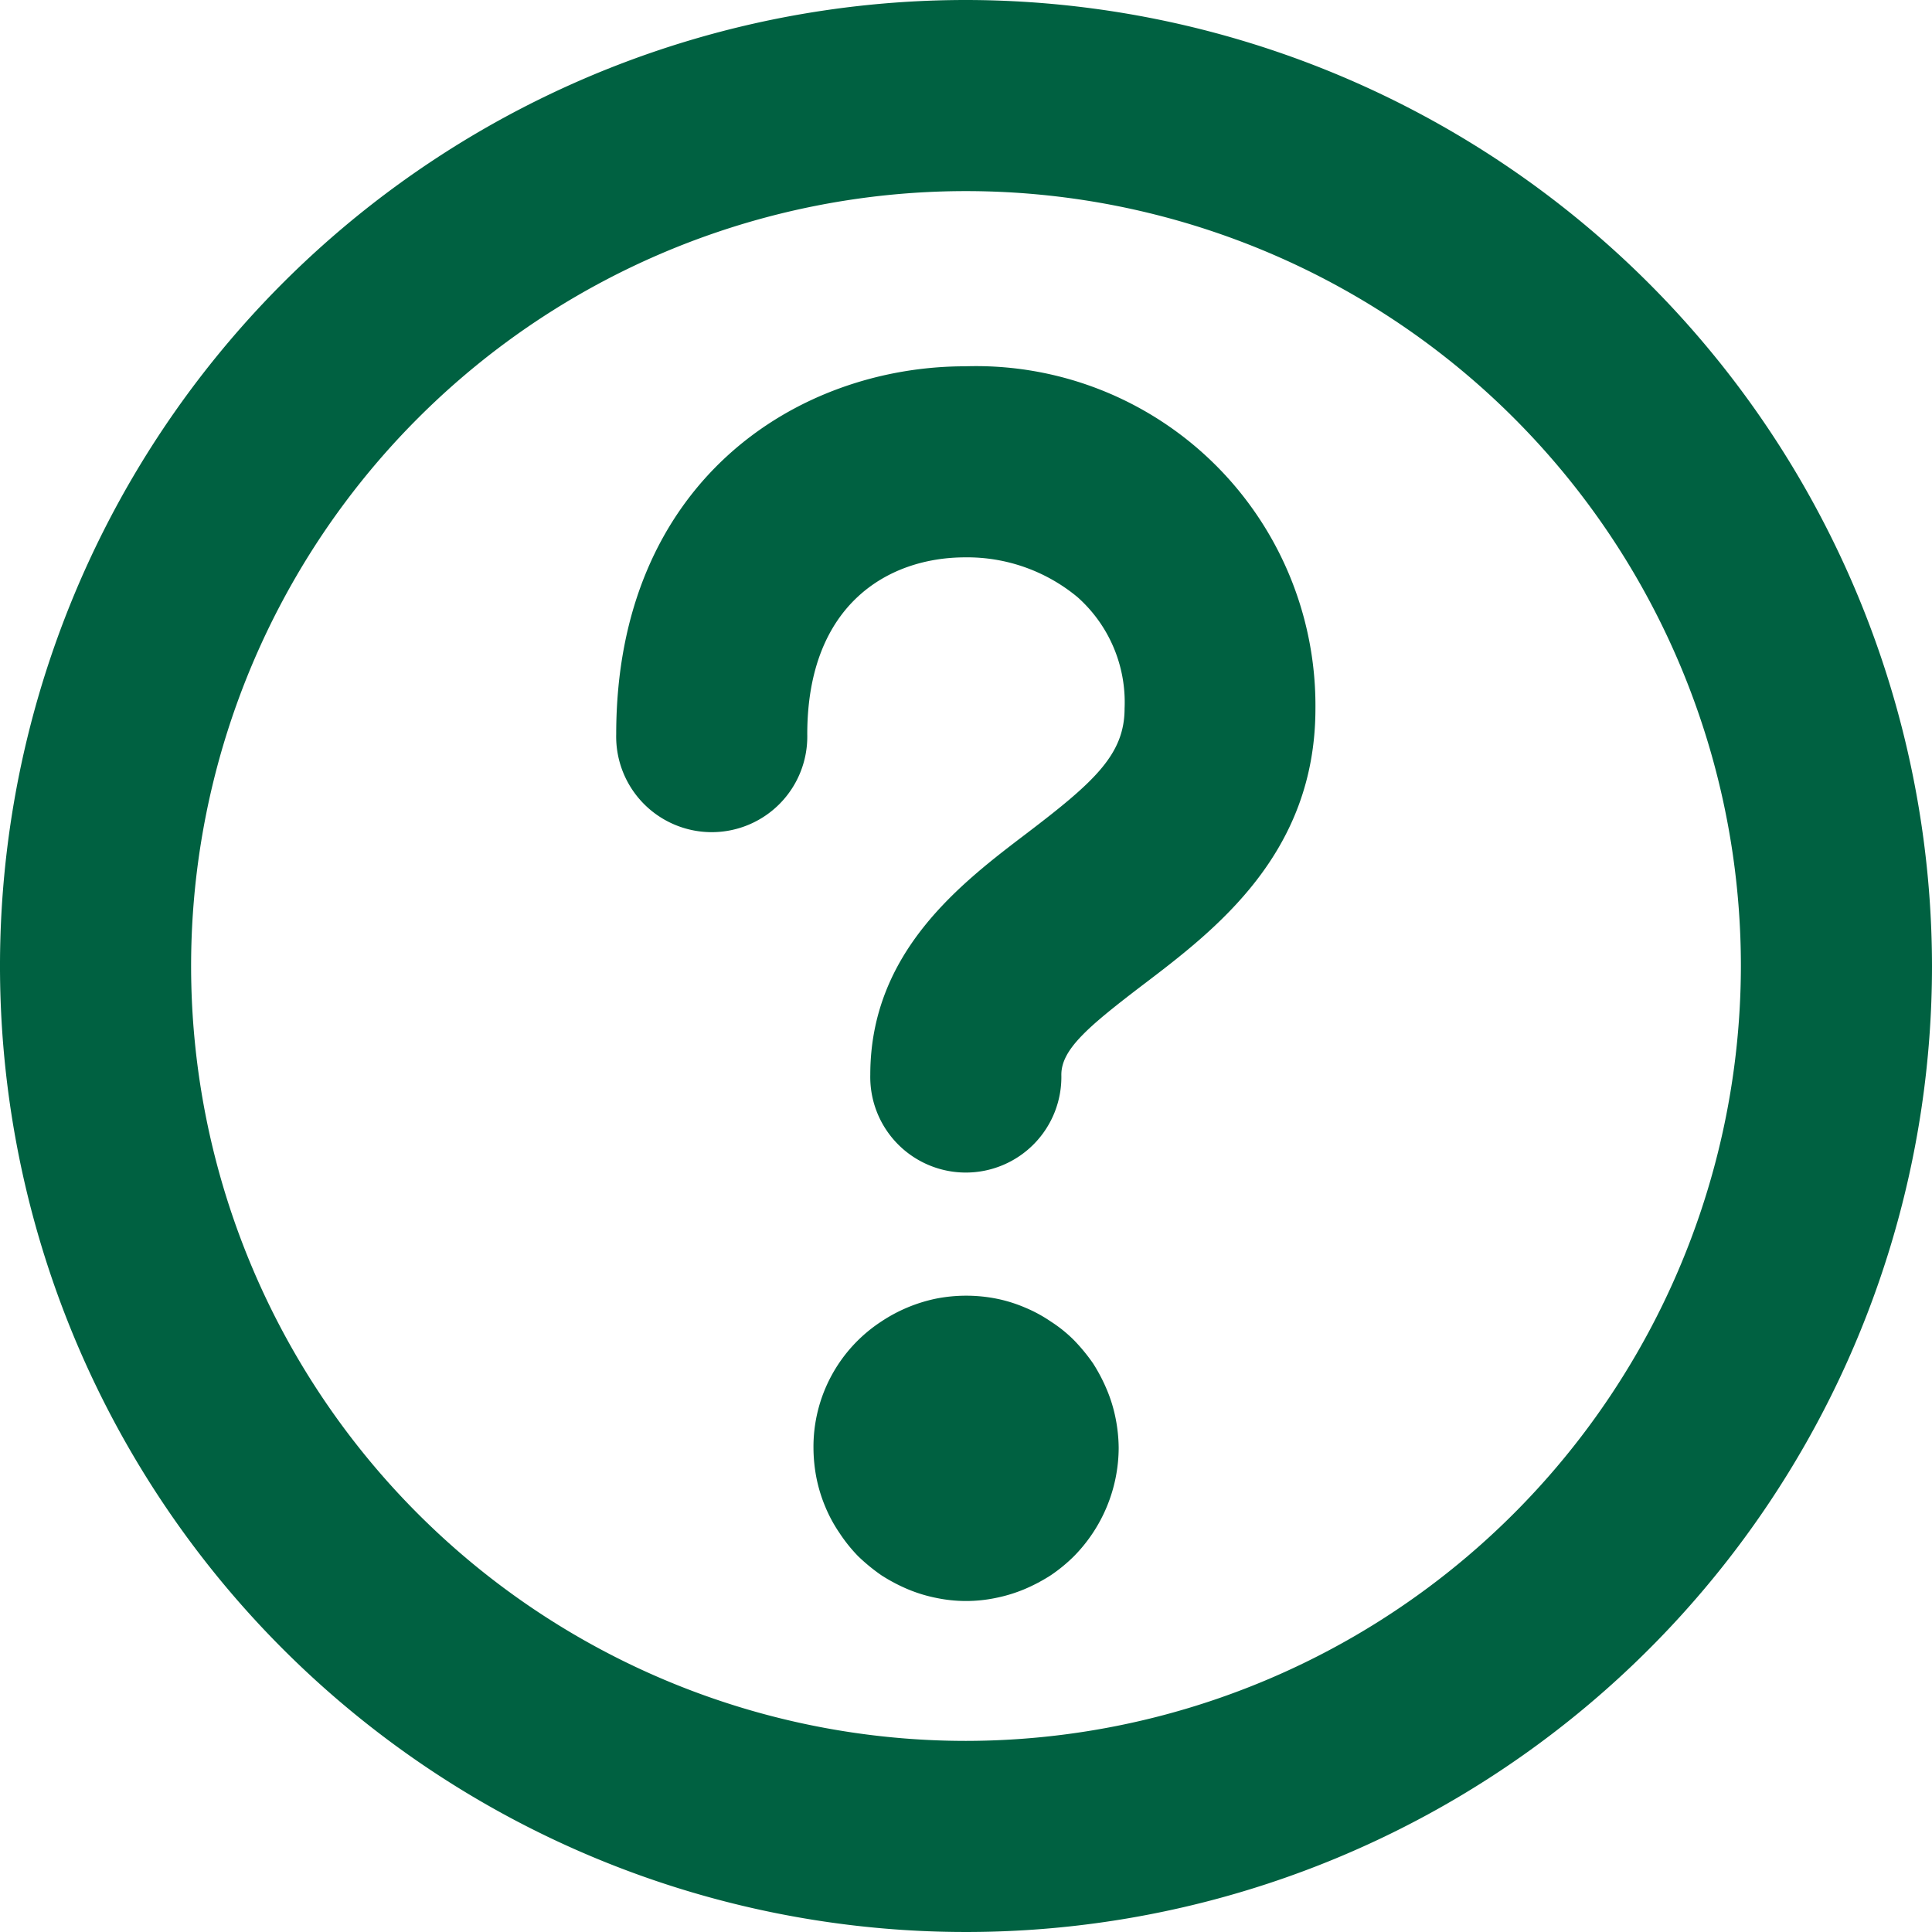 <svg xmlns="http://www.w3.org/2000/svg" width="37" height="37"><g data-name="グループ 1063" fill="#006141"><path data-name="パス 11410" d="M18.5 0A18.5 18.5 0 1037 18.5 18.52 18.52 0 0018.5 0zm0 33.34A14.84 14.84 0 1133.34 18.5 14.856 14.856 0 0118.5 33.34z"/><path data-name="パス 11411" d="M21.199 26.618a3.3 3.3 0 00-.264-.505 3.5 3.5 0 00-.366-.446 2.643 2.643 0 00-.446-.359 2.735 2.735 0 00-.5-.27 2.763 2.763 0 00-.549-.169 2.988 2.988 0 00-1.141 0 2.981 2.981 0 00-1.054.439 2.865 2.865 0 00-1.3 2.43 3.064 3.064 0 00.058.571 2.882 2.882 0 00.169.549 2.767 2.767 0 00.271.5 2.991 2.991 0 00.358.446 3.564 3.564 0 00.447.366 3.355 3.355 0 00.5.264 2.842 2.842 0 00.549.168 2.782 2.782 0 001.141 0 2.9 2.9 0 00.549-.168 3.355 3.355 0 00.5-.264 3.069 3.069 0 00.446-.366 2.974 2.974 0 00.857-2.071 3.028 3.028 0 00-.059-.571 2.811 2.811 0 00-.166-.544z"/><path data-name="パス 11412" d="M18.485 7.015c-3.219 0-6.684 2.206-6.684 7.049a1.83 1.83 0 103.659 0c0-2.5 1.563-3.39 3.025-3.39a3.306 3.306 0 012.152.763 2.693 2.693 0 01.9 2.13c0 .876-.57 1.4-1.87 2.389-1.264.961-3 2.277-3 4.627a1.83 1.83 0 103.659 0c0-.482.5-.912 1.552-1.714 1.4-1.063 3.314-2.519 3.314-5.3a6.5 6.5 0 00-6.707-6.554z"/></g></svg>